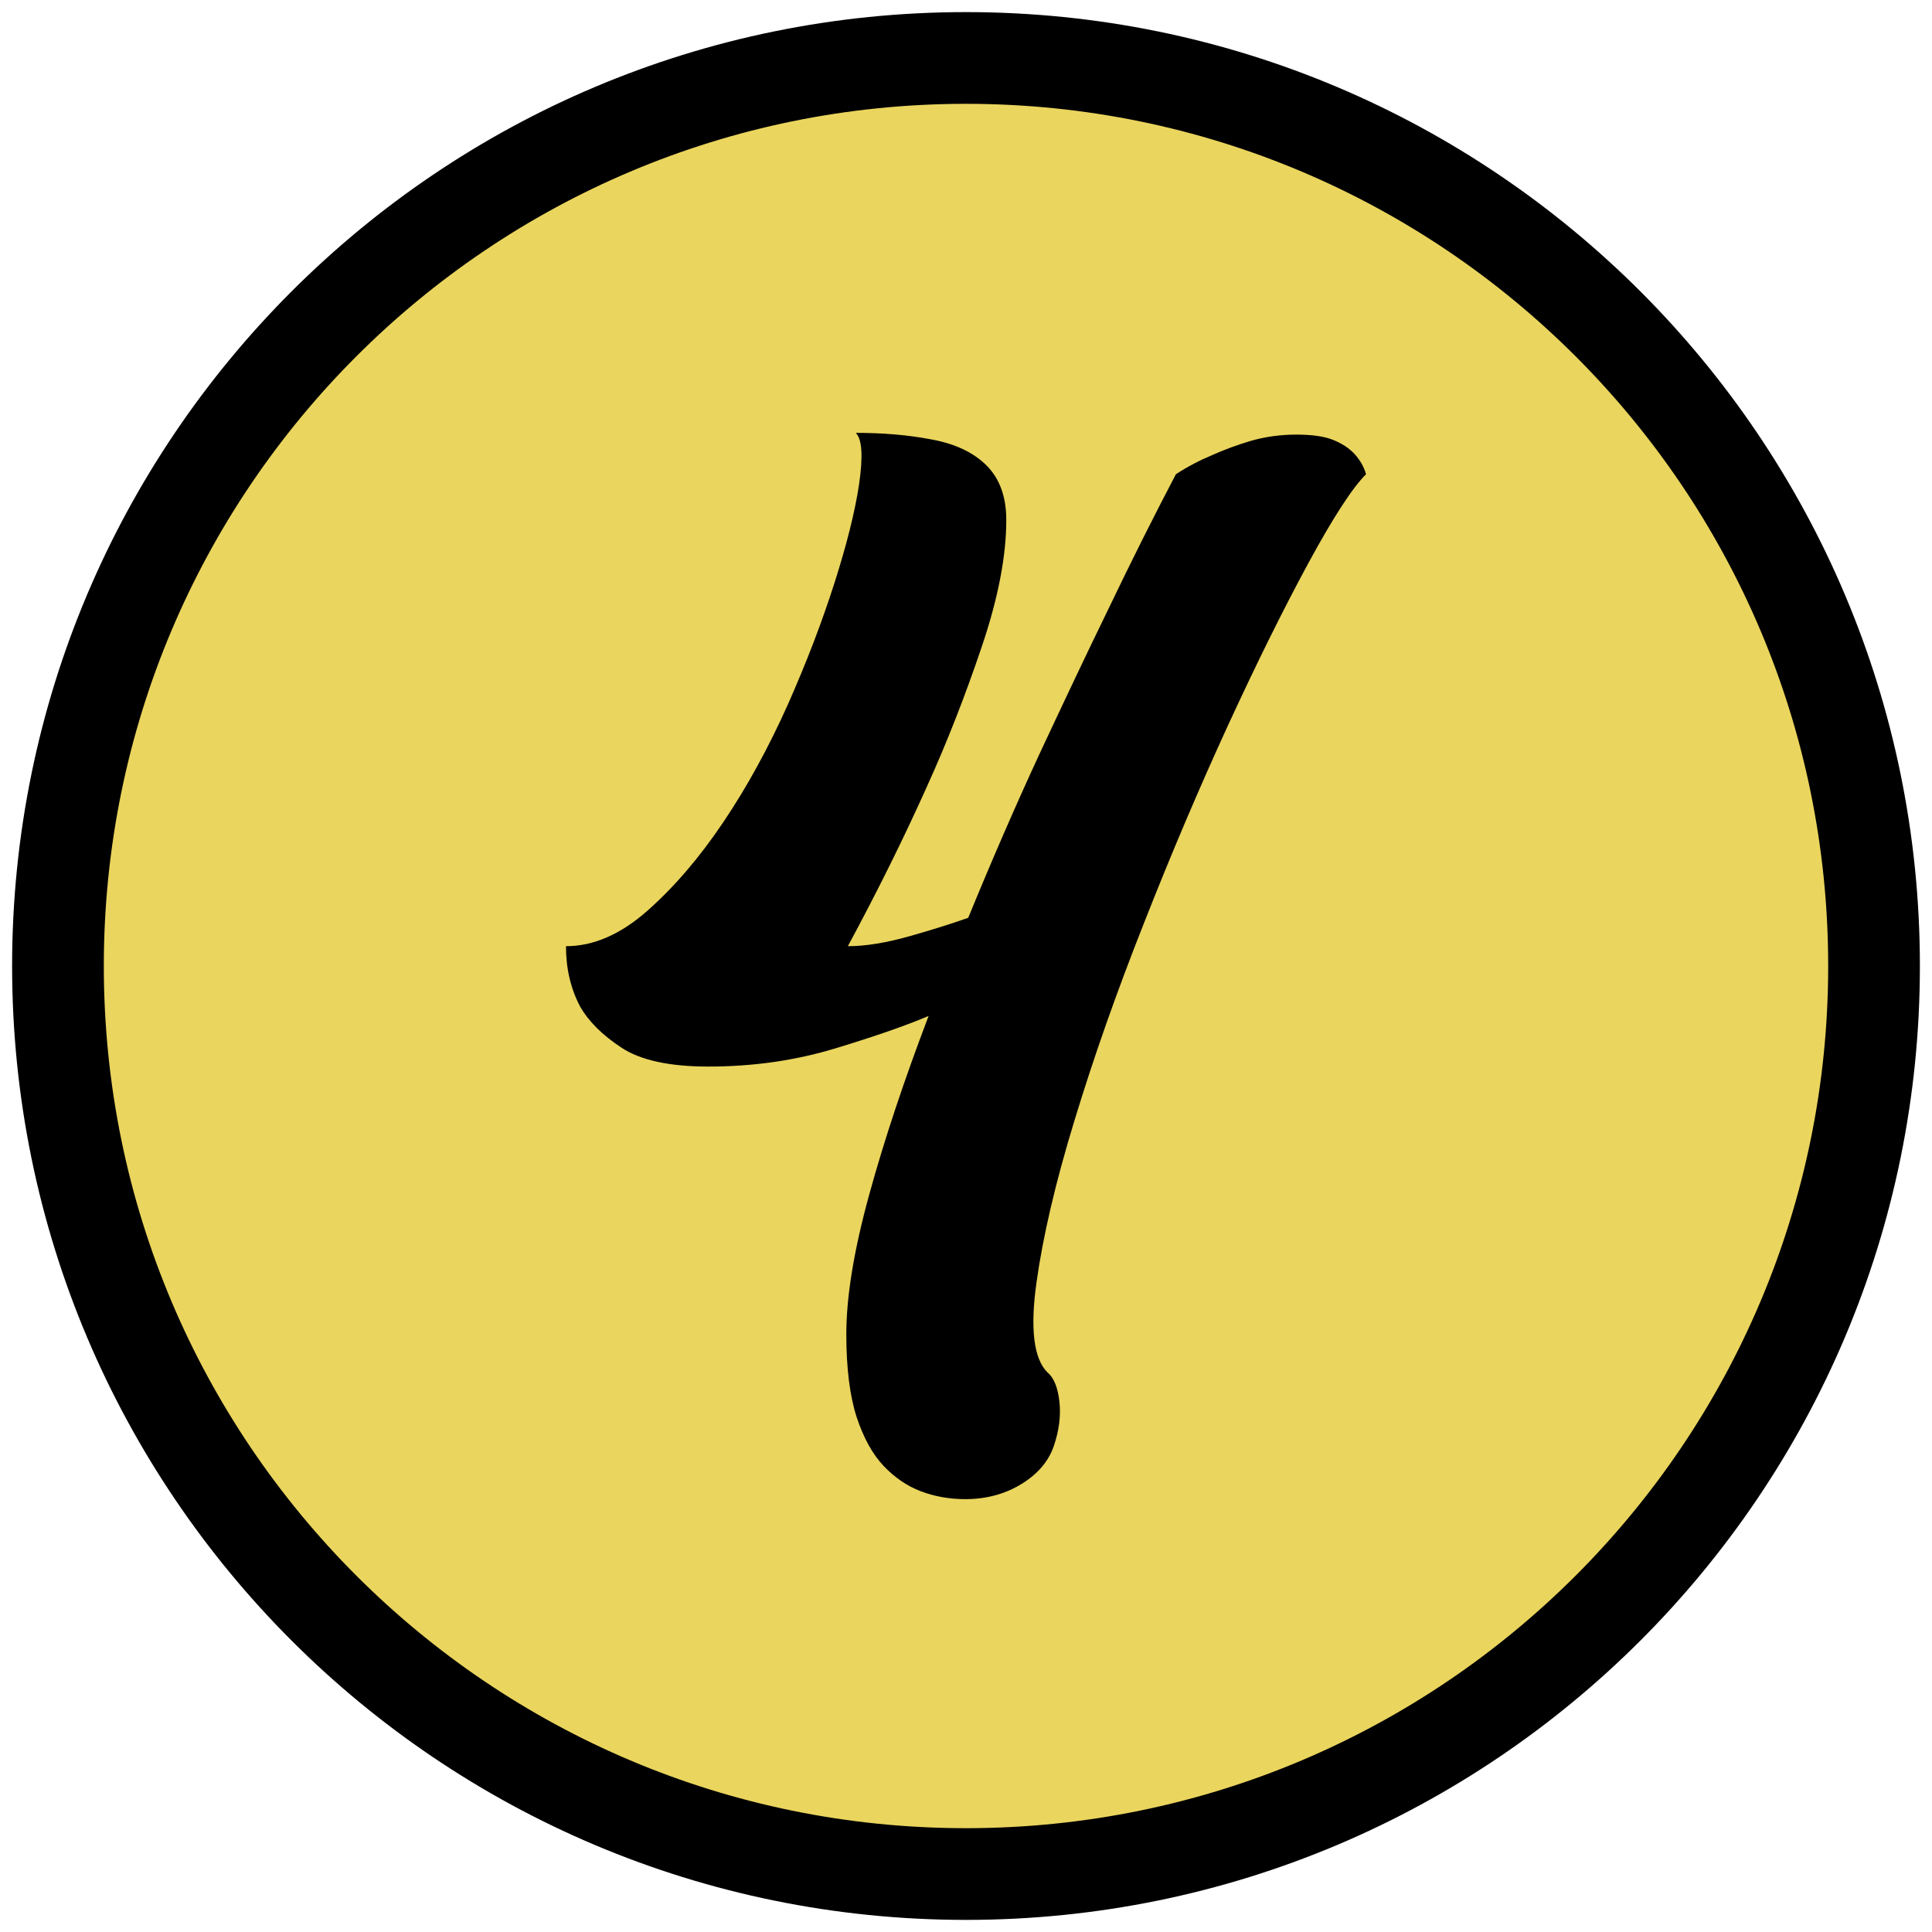 <svg width="60px" height="60px" viewBox="0 0 100 100" xmlns="http://www.w3.org/2000/svg" xmlns:xlink="http://www.w3.org/1999/xlink">
    <g id="7af83ca8-48e7-4f80-adc5-0b2069763bb7">
<g style="">
		<g id="7af83ca8-48e7-4f80-adc5-0b2069763bb7-child-0">
<path style="stroke: rgb(0,0,0); stroke-width: 4.747; stroke-dasharray: none; stroke-linecap: round; stroke-dashoffset: 0; stroke-linejoin: miter; stroke-miterlimit: 10; fill: rgb(234,213,94); fill-rule: nonzero; opacity: 1;" d="M3,50c0,-25.957 21.043,-47 47,-47c25.957,0 47,21.043 47,47c0,25.957 -21.043,47 -47,47c-25.957,0 -47,-21.043 -47,-47z" stroke-linecap="round"/>
</g>
</g>
</g>
<g transform="matrix(1 0 0 1 -375.668 0)" id="81402c78-3c84-4a45-8096-f01f45717f4d">

</g>
<g id="d1005b43-fba6-4c78-9f2c-0b7d0c42e670">
<g style="">
		<g id="51b0fc92-d0a1-4b82-b250-70badbd5bd34">
<path style="stroke: rgb(193,193,193); stroke-width: 0; stroke-dasharray: none; stroke-linecap: butt; stroke-dashoffset: 0; stroke-linejoin: miter; stroke-miterlimit: 4; fill: rgb(0,0,0); fill-rule: nonzero; opacity: 1;" d="M49.955,77.595c-0.82,0 -1.59,-0.14 -2.3,-0.41c-0.71,-0.27 -1.35,-0.71 -1.92,-1.31c-0.57,-0.6 -1.04,-1.45 -1.4,-2.54c-0.35,-1.09 -0.53,-2.52 -0.53,-4.27c0,-1.97 0.4,-4.38 1.19,-7.25c0.79,-2.87 1.82,-5.95 3.07,-9.23c-1.15,0.49 -2.76,1.05 -4.83,1.68c-2.08,0.63 -4.27,0.94 -6.57,0.94c-2.02,0 -3.52,-0.33 -4.5,-0.98c-0.99,-0.65 -1.7,-1.36 -2.14,-2.13c-0.49,-0.93 -0.73,-1.97 -0.73,-3.12c1.42,0 2.83,-0.61 4.22,-1.84c1.39,-1.23 2.7,-2.76 3.93,-4.59c1.23,-1.83 2.34,-3.86 3.33,-6.07c0.98,-2.21 1.78,-4.31 2.41,-6.28c0.63,-1.97 1.06,-3.67 1.28,-5.12c0.21,-1.45 0.16,-2.34 -0.17,-2.67c1.42,0 2.71,0.11 3.86,0.33c1.25,0.22 2.22,0.67 2.91,1.36c0.68,0.68 1.02,1.62 1.02,2.82c0,1.86 -0.42,4.05 -1.27,6.56c-0.85,2.52 -1.79,4.93 -2.83,7.22c-1.2,2.68 -2.57,5.44 -4.1,8.28c0.93,0 2.01,-0.18 3.24,-0.53c1.23,-0.35 2.23,-0.67 2.99,-0.94c1.21,-2.95 2.45,-5.81 3.73,-8.57c1.29,-2.76 2.45,-5.21 3.49,-7.34c1.2,-2.51 2.38,-4.86 3.53,-7.05c0.6,-0.39 1.23,-0.72 1.88,-0.99c0.6,-0.27 1.27,-0.52 2.01,-0.74c0.74,-0.21 1.52,-0.32 2.34,-0.32c0.82,0 1.46,0.09 1.92,0.28c0.47,0.19 0.84,0.44 1.11,0.74c0.27,0.3 0.47,0.64 0.58,1.03c-0.71,0.71 -1.71,2.25 -3,4.63c-1.29,2.38 -2.67,5.17 -4.14,8.36c-1.47,3.2 -2.92,6.6 -4.34,10.21c-1.43,3.61 -2.63,7.02 -3.61,10.25c-0.99,3.23 -1.64,6.03 -1.97,8.41c-0.33,2.37 -0.14,3.92 0.57,4.63c0.33,0.27 0.54,0.78 0.62,1.52c0.08,0.73 -0.02,1.5 -0.29,2.29c-0.27,0.79 -0.83,1.45 -1.68,1.97c-0.85,0.52 -1.82,0.78 -2.91,0.78z" stroke-linecap="round"/>
</g>
</g>
</g>
<g transform="matrix(1 0 0 1 -375.668 0)" id="f0029249-5757-47b0-9b4e-959916475578">

</g>
<g transform="matrix(1 0 0 1 -375.668 0)" id="c2dfe6a7-6836-4862-a63b-6c153aad30c4">

</g>

  </svg>